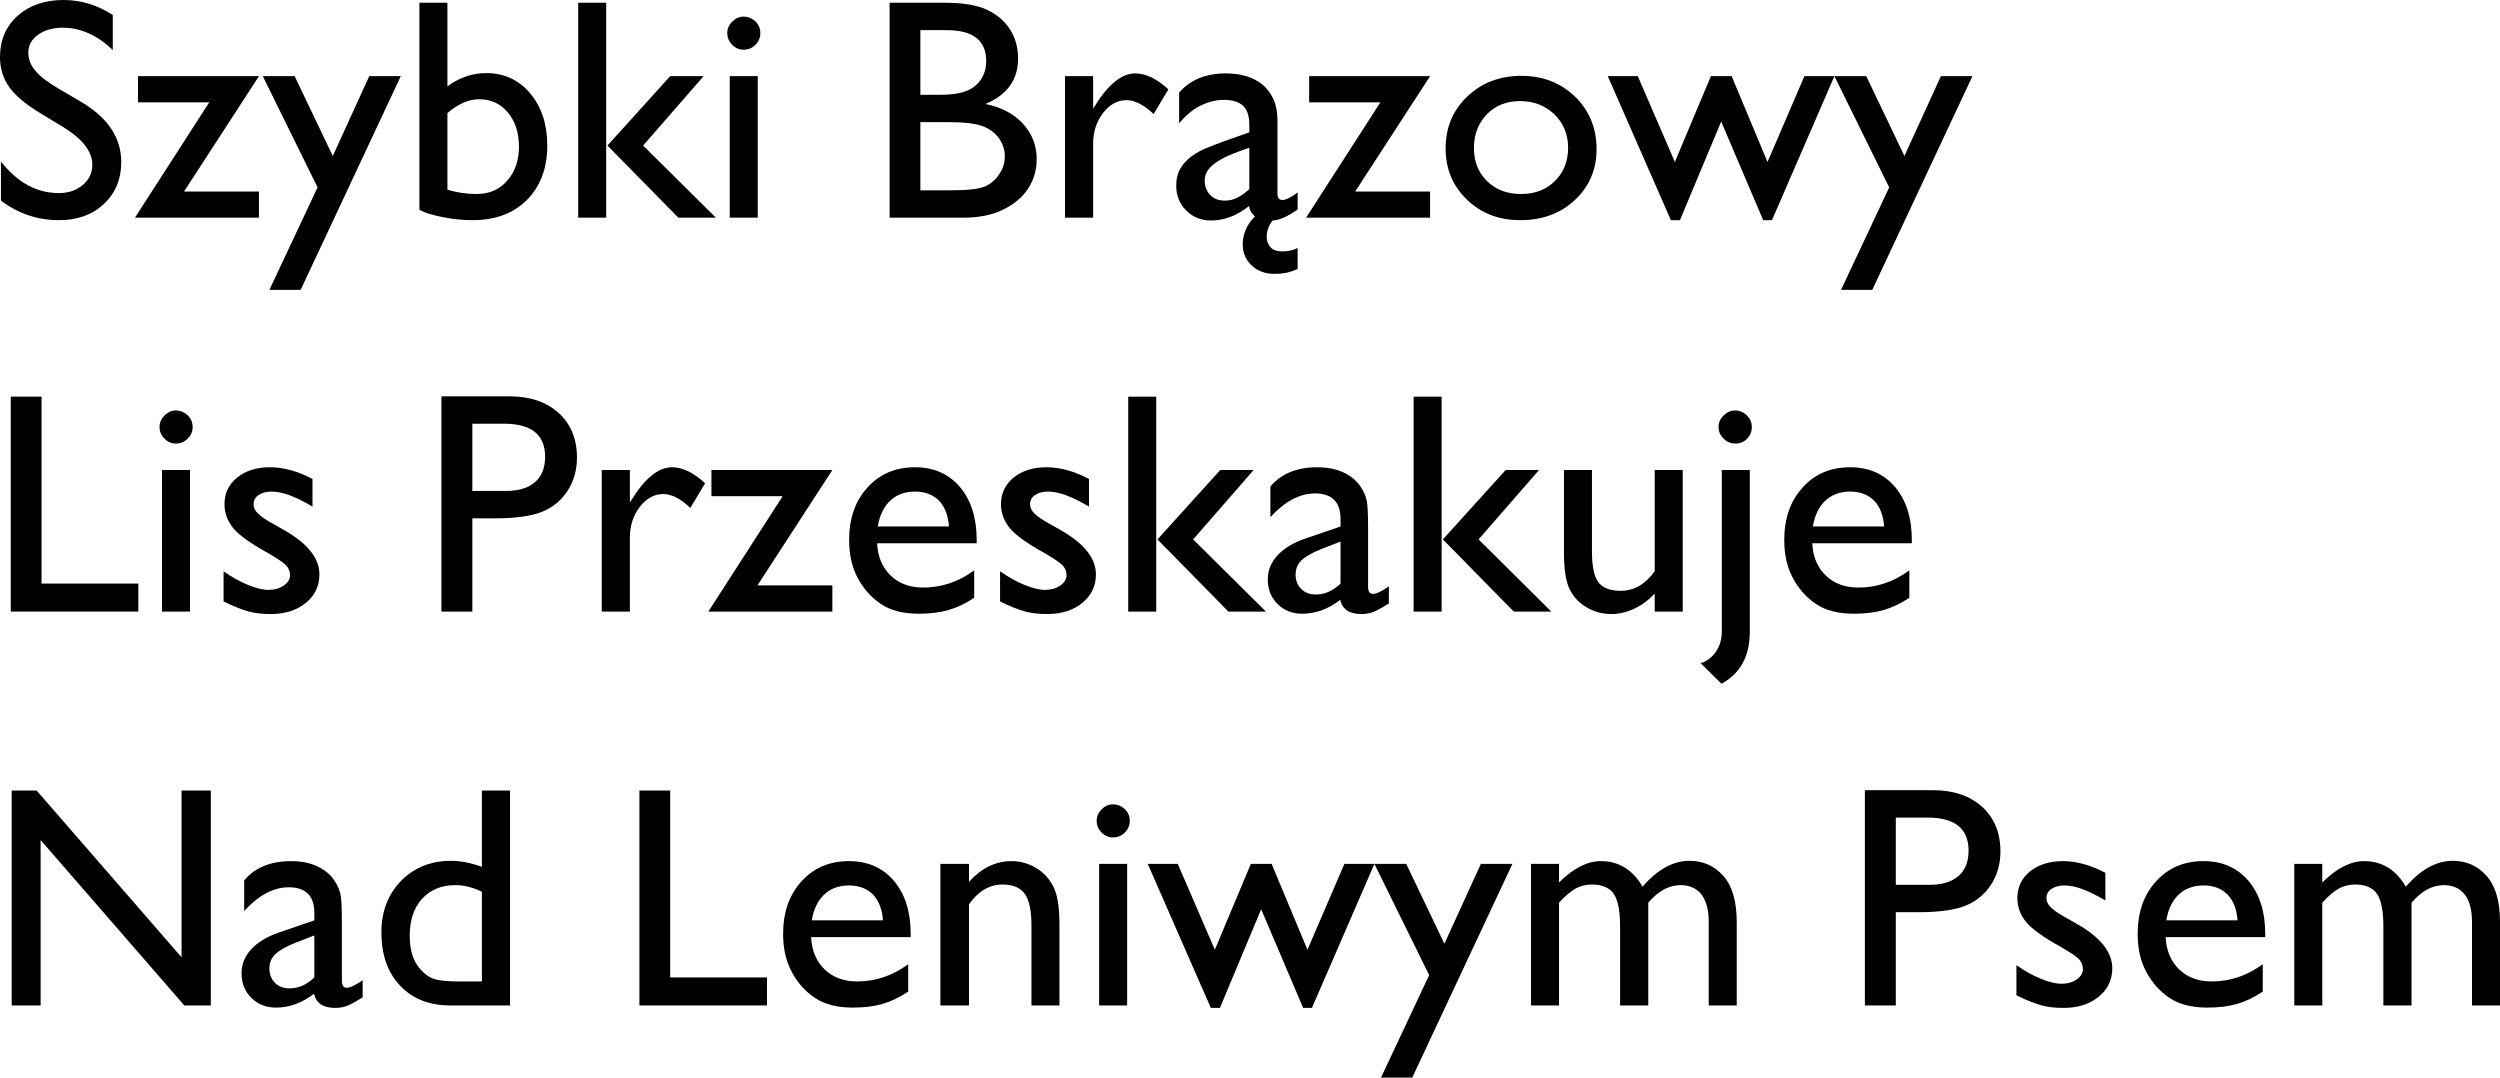 <?xml version="1.0" encoding="UTF-8" standalone="no"?>
<svg
   viewBox="160.624 6.704 211.576 91.198"
   version="1.1"
   id="svg2"
   xmlns="http://www.w3.org/2000/svg"
   xmlns:svg="http://www.w3.org/2000/svg">
  <defs
     id="defs9" />
  <g
     aria-label="Szybki BrązowyLis PrzeskakujeNad Leniwym Psem"
     id="text4521"
     style="font-size:26.667px;line-height:125%;font-family:'Gill Sans', sans-serif;text-align:left;letter-spacing:0px;word-spacing:0px;stroke-width:1px">
    <path
       d="M 166.041,17.498 C 167.63,18.488 168.437,19.542 168.437,20.649 168.437,21.339 168.164,21.912 167.617,22.368 167.07,22.824 166.393,23.045 165.585,23.045 163.736,23.045 162.109,22.16 160.703,20.376 V 23.683 C 162.174,24.79 163.815,25.337 165.611,25.337 167.174,25.337 168.437,24.881 169.414,23.969 170.39,23.058 170.885,21.873 170.885,20.415 170.885,18.371 169.765,16.691 167.552,15.363 L 165.559,14.191 C 164.661,13.67 164.01,13.175 163.619,12.693 163.216,12.225 163.02,11.704 163.02,11.157 163.02,10.545 163.294,10.037 163.841,9.647 164.387,9.256 165.078,9.048 165.937,9.048 167.447,9.048 168.854,9.686 170.169,10.936 V 7.98 C 168.893,7.134 167.499,6.704 165.989,6.704 164.4,6.704 163.098,7.16 162.109,8.045 161.119,8.943 160.624,10.102 160.624,11.535 160.624,12.498 160.885,13.344 161.406,14.074 161.927,14.803 162.812,15.545 164.062,16.3 Z"
       id="path11" />
    <path
       d="M 172.304,13.149 V 15.363 H 178.333 L 172.044,25.128 H 182.539 V 22.915 H 176.197 L 182.539,13.149 Z"
       id="path13" />
    <path
       d="M 191.874,13.149 188.789,19.907 185.559,13.149 H 182.864 L 187.499,22.563 183.424,31.235 H 186.067 L 194.544,13.149 Z"
       id="path15" />
    <path
       d="M 196.119,6.938 V 24.464 C 196.614,24.725 197.291,24.933 198.15,25.089 199.01,25.259 199.817,25.337 200.598,25.337 202.525,25.337 204.062,24.777 205.208,23.631 206.354,22.485 206.94,20.949 206.94,19.022 206.94,17.225 206.458,15.753 205.494,14.608 204.531,13.462 203.281,12.889 201.77,12.889 200.598,12.889 199.505,13.266 198.489,14.009 V 6.938 Z M 198.489,16.274 C 199.4,15.493 200.299,15.102 201.184,15.102 202.174,15.102 202.981,15.48 203.606,16.222 204.231,16.977 204.544,17.941 204.544,19.126 204.544,20.298 204.205,21.261 203.541,22.003 202.877,22.759 202.018,23.123 200.976,23.123 200.117,23.123 199.296,23.006 198.489,22.759 Z"
       id="path17" />
    <path
       d="M 217.343,13.149 212.031,19.022 218.033,25.128 H 221.21 L 215.052,19.022 220.169,13.149 Z M 209.557,6.938 V 25.128 H 211.927 V 6.938 Z"
       id="path19" />
    <path
       d="M 223.554,8.11 C 223.19,8.11 222.864,8.253 222.591,8.54 222.304,8.826 222.174,9.139 222.174,9.503 222.174,9.881 222.304,10.206 222.591,10.493 222.864,10.779 223.19,10.91 223.554,10.91 223.945,10.91 224.27,10.779 224.557,10.493 224.83,10.219 224.973,9.894 224.973,9.503 224.973,9.113 224.83,8.787 224.557,8.514 224.27,8.253 223.945,8.11 223.554,8.11 Z M 222.382,13.149 V 25.128 H 224.752 V 13.149 Z"
       id="path21" />
    <path
       d="M 242.07,25.128 C 243.45,25.128 244.609,24.907 245.533,24.438 246.458,23.983 247.161,23.384 247.643,22.654 248.111,21.925 248.359,21.105 248.359,20.167 248.359,18.996 247.955,17.993 247.174,17.147 246.393,16.313 245.338,15.766 244.01,15.506 245.859,14.738 246.783,13.462 246.783,11.665 246.783,10.74 246.562,9.92 246.119,9.217 245.677,8.514 245.025,7.954 244.192,7.55 243.346,7.147 242.174,6.938 240.677,6.938 H 235.911 V 25.128 Z M 240.755,9.256 C 242.968,9.256 244.088,10.128 244.088,11.873 244.088,12.719 243.789,13.41 243.203,13.93 242.617,14.464 241.627,14.725 240.247,14.725 H 238.515 V 9.256 Z M 240.95,17.042 C 242.239,17.042 243.19,17.16 243.789,17.381 244.387,17.615 244.843,17.954 245.169,18.41 245.494,18.878 245.664,19.386 245.664,19.933 245.664,20.48 245.507,20.975 245.195,21.443 244.882,21.912 244.479,22.264 243.971,22.485 243.463,22.706 242.499,22.811 241.08,22.811 H 238.515 V 17.042 Z"
       id="path23" />
    <path
       d="M 253.137,13.149 H 250.755 V 25.128 H 253.137 V 18.865 C 253.137,17.876 253.411,17.003 253.971,16.274 254.531,15.545 255.195,15.18 255.963,15.18 256.666,15.18 257.421,15.571 258.255,16.352 L 259.505,14.269 C 258.528,13.371 257.591,12.915 256.705,12.915 255.559,12.915 254.414,13.839 253.268,15.688 L 253.137,15.897 Z"
       id="path25" />
    <path
       d="M 270.442,29.477 V 27.693 C 270.052,27.889 269.622,27.98 269.179,27.98 268.684,27.98 268.346,27.863 268.137,27.615 267.929,27.381 267.825,27.094 267.825,26.756 267.825,26.248 267.994,25.779 268.333,25.363 268.489,25.363 268.632,25.337 268.775,25.298 268.919,25.259 269.075,25.206 269.244,25.128 269.4,25.063 269.583,24.972 269.778,24.855 269.96,24.751 270.182,24.608 270.442,24.438 V 22.993 C 270.169,23.201 269.921,23.358 269.7,23.462 269.466,23.579 269.296,23.631 269.179,23.631 269.023,23.631 268.919,23.592 268.841,23.501 268.762,23.41 268.736,23.253 268.736,23.019 V 16.86 C 268.736,16.183 268.619,15.597 268.398,15.102 268.164,14.608 267.864,14.191 267.473,13.865 267.083,13.553 266.614,13.305 266.093,13.149 265.559,12.993 264.986,12.915 264.387,12.915 262.669,12.915 261.341,13.462 260.416,14.542 V 17.134 C 260.989,16.456 261.588,15.949 262.239,15.636 262.89,15.324 263.541,15.154 264.192,15.154 264.921,15.154 265.455,15.324 265.82,15.649 266.171,15.975 266.354,16.509 266.354,17.264 V 17.902 L 264.257,18.644 C 263.762,18.826 263.281,19.009 262.799,19.204 262.304,19.399 261.874,19.634 261.484,19.92 261.093,20.206 260.768,20.545 260.533,20.949 260.286,21.352 260.169,21.847 260.169,22.433 260.169,22.824 260.234,23.201 260.377,23.553 260.507,23.904 260.716,24.217 260.976,24.477 261.236,24.751 261.536,24.972 261.9,25.128 262.265,25.285 262.669,25.363 263.111,25.363 263.658,25.363 264.192,25.272 264.739,25.063 265.273,24.868 265.807,24.555 266.328,24.139 266.367,24.347 266.432,24.516 266.51,24.647 266.588,24.79 266.705,24.92 266.835,25.024 266.484,25.363 266.223,25.727 266.054,26.144 265.872,26.561 265.794,26.977 265.794,27.368 265.794,27.733 265.859,28.071 265.989,28.371 266.119,28.683 266.315,28.943 266.549,29.165 266.783,29.399 267.07,29.568 267.408,29.699 267.734,29.829 268.098,29.881 268.489,29.881 268.815,29.881 269.127,29.855 269.414,29.803 269.7,29.751 270.052,29.634 270.442,29.477 Z M 266.354,19.204 V 22.706 C 266.028,23.019 265.69,23.253 265.351,23.423 265.012,23.605 264.648,23.683 264.283,23.683 264.036,23.683 263.802,23.644 263.593,23.566 263.385,23.488 263.203,23.371 263.059,23.214 262.903,23.071 262.786,22.889 262.708,22.68 262.617,22.472 262.578,22.251 262.578,22.003 262.578,21.652 262.669,21.339 262.877,21.066 263.085,20.805 263.359,20.558 263.71,20.337 264.049,20.128 264.453,19.92 264.908,19.738 265.364,19.555 265.846,19.386 266.354,19.204 Z"
       id="path27" />
    <path
       d="M 271.419,13.149 V 15.363 H 277.447 L 271.158,25.128 H 281.653 V 22.915 H 275.312 L 281.653,13.149 Z"
       id="path29" />
    <path
       d="M 289.387,13.123 C 287.539,13.123 286.015,13.709 284.791,14.881 283.567,16.053 282.968,17.511 282.968,19.256 282.968,21.001 283.567,22.446 284.778,23.605 285.976,24.764 287.486,25.337 289.283,25.337 291.132,25.337 292.682,24.777 293.906,23.631 295.13,22.485 295.742,21.053 295.742,19.321 295.742,17.55 295.13,16.066 293.932,14.894 292.721,13.722 291.21,13.123 289.387,13.123 Z M 289.257,15.259 C 290.429,15.259 291.393,15.636 292.174,16.378 292.942,17.134 293.333,18.071 293.333,19.204 293.333,20.35 292.955,21.3 292.213,22.029 291.471,22.759 290.52,23.123 289.361,23.123 288.19,23.123 287.226,22.772 286.484,22.042 285.729,21.313 285.364,20.376 285.364,19.23 285.364,18.084 285.729,17.134 286.458,16.378 287.187,15.636 288.111,15.259 289.257,15.259 Z"
       id="path31" />
    <path
       d="M 313.333,13.149 310.208,20.415 307.174,13.149 H 305.416 L 302.369,20.415 299.231,13.149 H 296.692 L 302.031,25.337 H 302.799 L 306.289,16.99 309.843,25.337 H 310.585 L 315.872,13.149 Z"
       id="path33" />
    <path
       d="M 324.882,13.149 321.796,19.907 318.567,13.149 H 315.872 L 320.507,22.563 316.432,31.235 H 319.075 L 327.552,13.149 Z"
       id="path35" />
    <path
       d="M 161.536,40.272 V 58.462 H 172.33 V 56.092 H 164.14 V 40.272 Z"
       id="path37" />
    <path
       d="M 175.507,41.443 C 175.143,41.443 174.817,41.587 174.544,41.873 174.257,42.16 174.127,42.472 174.127,42.837 174.127,43.214 174.257,43.54 174.544,43.826 174.817,44.113 175.143,44.243 175.507,44.243 175.898,44.243 176.223,44.113 176.51,43.826 176.783,43.553 176.927,43.227 176.927,42.837 176.927,42.446 176.783,42.121 176.51,41.847 176.223,41.587 175.898,41.443 175.507,41.443 Z M 174.335,46.483 V 58.462 H 176.705 V 46.483 Z"
       id="path39" />
    <path
       d="M 179.544,57.602 C 180.377,58.019 181.08,58.292 181.64,58.449 182.187,58.605 182.825,58.67 183.541,58.67 184.739,58.67 185.729,58.358 186.497,57.733 187.265,57.108 187.656,56.3 187.656,55.311 187.656,53.943 186.653,52.693 184.661,51.561 L 183.815,51.079 C 183.164,50.727 182.721,50.428 182.46,50.167 182.2,49.92 182.083,49.66 182.083,49.373 182.083,49.061 182.213,48.8 182.499,48.605 182.786,48.41 183.15,48.305 183.619,48.305 184.505,48.305 185.664,48.735 187.07,49.581 V 47.238 C 185.833,46.587 184.635,46.248 183.463,46.248 182.33,46.248 181.406,46.548 180.69,47.121 179.973,47.706 179.622,48.462 179.622,49.373 179.622,50.089 179.856,50.753 180.325,51.352 180.794,51.951 181.796,52.68 183.333,53.527 184.088,53.969 184.583,54.295 184.817,54.529 185.052,54.764 185.169,55.05 185.169,55.389 185.169,55.727 184.986,56.027 184.635,56.261 184.27,56.509 183.854,56.626 183.359,56.626 182.877,56.626 182.291,56.483 181.588,56.196 180.885,55.91 180.208,55.519 179.544,55.05 Z"
       id="path41" />
    <path
       d="M 197.981,58.462 H 200.598 V 50.571 H 202.525 C 204.244,50.571 205.559,50.389 206.484,50.024 207.395,49.66 208.124,49.061 208.658,48.24 209.179,47.433 209.453,46.496 209.453,45.428 209.453,43.852 208.932,42.589 207.903,41.652 206.861,40.714 205.481,40.246 203.749,40.246 H 197.981 Z M 203.294,42.563 C 205.598,42.563 206.757,43.501 206.757,45.363 206.757,46.3 206.471,47.016 205.898,47.511 205.325,48.006 204.505,48.253 203.45,48.253 H 200.598 V 42.563 Z"
       id="path43" />
    <path
       d="M 213.932,46.483 H 211.549 V 58.462 H 213.932 V 52.199 C 213.932,51.209 214.205,50.337 214.765,49.608 215.325,48.878 215.989,48.514 216.757,48.514 217.46,48.514 218.216,48.904 219.049,49.686 L 220.299,47.602 C 219.322,46.704 218.385,46.248 217.499,46.248 216.354,46.248 215.208,47.173 214.062,49.022 L 213.932,49.23 Z"
       id="path45" />
    <path
       d="M 220.833,46.483 V 48.696 H 226.861 L 220.572,58.462 H 231.067 V 56.248 H 224.726 L 231.067,46.483 Z"
       id="path47" />
    <path
       d="M 243.281,52.68 V 52.381 C 243.281,50.519 242.799,49.035 241.861,47.915 240.911,46.808 239.648,46.248 238.059,46.248 236.406,46.248 235.065,46.821 234.036,47.967 232.994,49.113 232.486,50.584 232.486,52.407 232.486,53.631 232.721,54.699 233.216,55.623 233.71,56.548 234.361,57.277 235.182,57.824 235.989,58.371 237.057,58.644 238.385,58.644 239.348,58.644 240.182,58.54 240.898,58.331 241.614,58.123 242.343,57.785 243.072,57.29 V 54.972 C 241.744,55.949 240.312,56.43 238.749,56.43 237.63,56.43 236.705,56.092 236.002,55.415 235.299,54.738 234.908,53.826 234.856,52.68 Z M 234.908,51.261 C 235.065,50.324 235.416,49.594 235.963,49.074 236.51,48.566 237.2,48.305 238.059,48.305 238.906,48.305 239.583,48.566 240.091,49.074 240.585,49.594 240.872,50.324 240.937,51.261 Z"
       id="path49" />
    <path
       d="M 245.26,57.602 C 246.093,58.019 246.796,58.292 247.356,58.449 247.903,58.605 248.541,58.67 249.257,58.67 250.455,58.67 251.445,58.358 252.213,57.733 252.981,57.108 253.372,56.3 253.372,55.311 253.372,53.943 252.369,52.693 250.377,51.561 L 249.531,51.079 C 248.88,50.727 248.437,50.428 248.177,50.167 247.916,49.92 247.799,49.66 247.799,49.373 247.799,49.061 247.929,48.8 248.216,48.605 248.502,48.41 248.867,48.305 249.335,48.305 250.221,48.305 251.38,48.735 252.786,49.581 V 47.238 C 251.549,46.587 250.351,46.248 249.179,46.248 248.046,46.248 247.122,46.548 246.406,47.121 245.69,47.706 245.338,48.462 245.338,49.373 245.338,50.089 245.572,50.753 246.041,51.352 246.51,51.951 247.512,52.68 249.049,53.527 249.804,53.969 250.299,54.295 250.533,54.529 250.768,54.764 250.885,55.05 250.885,55.389 250.885,55.727 250.703,56.027 250.351,56.261 249.986,56.509 249.57,56.626 249.075,56.626 248.593,56.626 248.007,56.483 247.304,56.196 246.601,55.91 245.924,55.519 245.26,55.05 Z"
       id="path51" />
    <path
       d="M 263.893,46.483 258.58,52.355 264.583,58.462 H 267.76 L 261.601,52.355 266.718,46.483 Z M 256.106,40.272 V 58.462 H 258.476 V 40.272 Z"
       id="path53" />
    <path
       d="M 276.406,51.261 C 276.406,50.259 276.367,49.581 276.315,49.217 276.262,48.852 276.132,48.501 275.924,48.136 275.716,47.772 275.481,47.485 275.221,47.264 274.44,46.587 273.398,46.248 272.109,46.248 270.377,46.248 269.049,46.795 268.137,47.876 V 50.467 C 269.361,49.139 270.611,48.462 271.914,48.462 273.346,48.462 274.075,49.191 274.075,50.623 V 51.261 L 271.041,52.303 C 270.039,52.654 269.27,53.123 268.723,53.722 268.177,54.321 267.916,54.985 267.916,55.74 267.916,56.574 268.19,57.277 268.749,57.824 269.296,58.371 269.999,58.644 270.833,58.644 271.966,58.644 273.033,58.253 274.049,57.472 274.231,58.279 274.83,58.67 275.846,58.67 276.197,58.67 276.536,58.618 276.861,58.488 277.187,58.358 277.617,58.123 278.164,57.772 V 56.326 C 277.552,56.756 277.109,56.964 276.822,56.964 276.536,56.964 276.406,56.769 276.406,56.352 Z M 274.075,56.092 C 273.424,56.717 272.734,57.016 271.979,57.016 271.471,57.016 271.054,56.86 270.742,56.548 270.429,56.235 270.273,55.831 270.273,55.337 270.273,54.855 270.429,54.451 270.768,54.126 271.106,53.8 271.679,53.475 272.486,53.149 L 274.075,52.537 Z"
       id="path55" />
    <path
       d="M 288.046,46.483 282.734,52.355 288.736,58.462 H 291.914 L 285.755,52.355 290.872,46.483 Z M 280.26,40.272 V 58.462 H 282.63 V 40.272 Z"
       id="path57" />
    <path
       d="M 300.663,58.462 H 303.033 V 46.483 H 300.663 V 55.05 C 299.869,56.157 298.906,56.704 297.786,56.704 296.874,56.704 296.249,56.456 295.885,55.962 295.52,55.467 295.351,54.581 295.351,53.318 V 46.483 H 292.981 V 53.344 C 292.981,54.855 293.137,55.923 293.463,56.574 293.788,57.225 294.27,57.733 294.908,58.11 295.546,58.488 296.249,58.67 297.005,58.67 297.643,58.67 298.281,58.527 298.932,58.214 299.583,57.915 300.156,57.485 300.663,56.938 Z"
       id="path59" />
    <path
       d="M 307.46,41.443 C 307.096,41.443 306.77,41.587 306.484,41.873 306.197,42.16 306.067,42.472 306.067,42.837 306.067,43.227 306.21,43.553 306.497,43.826 306.783,44.113 307.109,44.243 307.486,44.243 307.877,44.243 308.216,44.113 308.476,43.839 308.736,43.579 308.88,43.24 308.88,42.837 308.88,42.459 308.736,42.134 308.463,41.86 308.177,41.587 307.851,41.443 307.46,41.443 Z M 306.341,46.483 V 60.167 C 306.341,60.805 306.171,61.365 305.859,61.834 305.533,62.316 305.104,62.654 304.557,62.837 L 306.315,64.568 C 307.903,63.709 308.71,62.251 308.71,60.167 V 46.483 Z"
       id="path61" />
    <path
       d="M 322.421,52.68 V 52.381 C 322.421,50.519 321.94,49.035 321.002,47.915 320.052,46.808 318.788,46.248 317.2,46.248 315.546,46.248 314.205,46.821 313.177,47.967 312.135,49.113 311.627,50.584 311.627,52.407 311.627,53.631 311.861,54.699 312.356,55.623 312.851,56.548 313.502,57.277 314.322,57.824 315.13,58.371 316.197,58.644 317.525,58.644 318.489,58.644 319.322,58.54 320.038,58.331 320.755,58.123 321.484,57.785 322.213,57.29 V 54.972 C 320.885,55.949 319.453,56.43 317.89,56.43 316.77,56.43 315.846,56.092 315.143,55.415 314.44,54.738 314.049,53.826 313.997,52.68 Z M 314.049,51.261 C 314.205,50.324 314.557,49.594 315.104,49.074 315.65,48.566 316.341,48.305 317.2,48.305 318.046,48.305 318.723,48.566 319.231,49.074 319.726,49.594 320.012,50.324 320.078,51.261 Z"
       id="path63" />
    <path
       d="M 175.989,73.605 V 87.719 L 163.723,73.605 H 161.614 V 91.795 H 164.062 V 77.798 L 176.223,91.795 H 178.463 V 73.605 Z"
       id="path65" />
    <path
       d="M 189.557,84.594 C 189.557,83.592 189.518,82.915 189.466,82.55 189.414,82.186 189.283,81.834 189.075,81.469 188.867,81.105 188.632,80.818 188.372,80.597 187.591,79.92 186.549,79.581 185.26,79.581 183.528,79.581 182.2,80.128 181.289,81.209 V 83.8 C 182.512,82.472 183.762,81.795 185.065,81.795 186.497,81.795 187.226,82.524 187.226,83.956 V 84.594 L 184.192,85.636 C 183.19,85.988 182.421,86.456 181.874,87.055 181.328,87.654 181.067,88.318 181.067,89.074 181.067,89.907 181.341,90.61 181.9,91.157 182.447,91.704 183.15,91.977 183.984,91.977 185.117,91.977 186.184,91.587 187.2,90.805 187.382,91.613 187.981,92.003 188.997,92.003 189.348,92.003 189.687,91.951 190.012,91.821 190.338,91.691 190.768,91.456 191.315,91.105 V 89.66 C 190.703,90.089 190.26,90.298 189.973,90.298 189.687,90.298 189.557,90.102 189.557,89.686 Z M 187.226,89.425 C 186.575,90.05 185.885,90.35 185.13,90.35 184.622,90.35 184.205,90.193 183.893,89.881 183.58,89.568 183.424,89.165 183.424,88.67 183.424,88.188 183.58,87.785 183.919,87.459 184.257,87.134 184.83,86.808 185.637,86.483 L 187.226,85.871 Z"
       id="path67" />
    <path
       d="M 201.406,73.605 V 80.063 C 200.468,79.725 199.596,79.555 198.802,79.555 197.083,79.555 195.664,80.128 194.557,81.261 193.45,82.407 192.903,83.852 192.903,85.61 192.903,87.498 193.424,88.996 194.479,90.115 195.533,91.235 196.953,91.795 198.723,91.795 H 203.789 V 73.605 Z M 201.406,89.764 H 199.57 C 198.502,89.764 197.773,89.699 197.369,89.555 196.953,89.425 196.575,89.152 196.21,88.748 195.598,88.084 195.299,87.134 195.299,85.897 195.299,84.594 195.637,83.553 196.341,82.772 197.044,82.003 197.981,81.613 199.166,81.613 199.921,81.613 200.664,81.808 201.406,82.173 Z"
       id="path69" />
    <path
       d="M 214.739,73.605 V 91.795 H 225.533 V 89.425 H 217.343 V 73.605 Z"
       id="path71" />
    <path
       d="M 237.695,86.014 V 85.714 C 237.695,83.852 237.213,82.368 236.275,81.248 235.325,80.141 234.062,79.581 232.473,79.581 230.82,79.581 229.479,80.154 228.45,81.3 227.408,82.446 226.9,83.917 226.9,85.74 226.9,86.964 227.135,88.032 227.63,88.956 228.124,89.881 228.775,90.61 229.596,91.157 230.403,91.704 231.471,91.977 232.799,91.977 233.762,91.977 234.596,91.873 235.312,91.665 236.028,91.456 236.757,91.118 237.486,90.623 V 88.305 C 236.158,89.282 234.726,89.764 233.164,89.764 232.044,89.764 231.119,89.425 230.416,88.748 229.713,88.071 229.322,87.16 229.27,86.014 Z M 229.322,84.594 C 229.479,83.657 229.83,82.928 230.377,82.407 230.924,81.899 231.614,81.639 232.473,81.639 233.32,81.639 233.997,81.899 234.505,82.407 234.999,82.928 235.286,83.657 235.351,84.594 Z"
       id="path73" />
    <path
       d="M 242.63,79.816 H 240.208 V 91.795 H 242.63 V 83.24 C 243.411,82.121 244.361,81.561 245.481,81.561 246.354,81.561 246.979,81.834 247.356,82.355 247.721,82.876 247.916,83.748 247.916,84.972 V 91.795 H 250.286 V 84.946 C 250.286,83.488 250.117,82.433 249.778,81.756 249.44,81.079 248.958,80.558 248.32,80.167 247.669,79.777 246.979,79.581 246.236,79.581 244.882,79.581 243.684,80.167 242.63,81.339 Z"
       id="path75" />
    <path
       d="M 254.817,74.777 C 254.453,74.777 254.127,74.92 253.854,75.206 253.567,75.493 253.437,75.805 253.437,76.17 253.437,76.548 253.567,76.873 253.854,77.16 254.127,77.446 254.453,77.576 254.817,77.576 255.208,77.576 255.533,77.446 255.82,77.16 256.093,76.886 256.236,76.561 256.236,76.17 256.236,75.779 256.093,75.454 255.82,75.18 255.533,74.92 255.208,74.777 254.817,74.777 Z M 253.645,79.816 V 91.795 H 256.015 V 79.816 Z"
       id="path77" />
    <path
       d="M 274.4,79.816 271.275,87.081 268.242,79.816 H 266.484 L 263.437,87.081 260.299,79.816 H 257.76 L 263.098,92.003 H 263.867 L 267.356,83.657 270.911,92.003 H 271.653 L 276.94,79.816 Z"
       id="path79" />
    <path
       d="M 285.95,79.816 282.864,86.574 279.635,79.816 H 276.94 L 281.575,89.23 277.499,97.902 H 280.143 L 288.619,79.816 Z"
       id="path81" />
    <path
       d="M 300.117,83.097 C 300.963,82.108 301.874,81.613 302.864,81.613 303.619,81.613 304.205,81.886 304.622,82.407 305.026,82.941 305.234,83.709 305.234,84.699 V 91.795 H 307.604 V 84.725 C 307.604,82.98 307.226,81.691 306.471,80.831 305.716,79.985 304.765,79.555 303.606,79.555 302.226,79.555 300.898,80.285 299.635,81.743 298.802,80.311 297.617,79.581 296.106,79.581 294.947,79.581 293.762,80.193 292.565,81.391 V 79.816 H 290.195 V 91.795 H 292.565 V 83.097 C 293.085,82.524 293.554,82.134 293.971,81.899 294.387,81.678 294.843,81.561 295.338,81.561 296.223,81.561 296.835,81.834 297.2,82.355 297.552,82.876 297.734,83.8 297.734,85.128 V 91.795 H 300.117 Z"
       id="path83" />
    <path
       d="M 318.45,91.795 H 321.067 V 83.904 H 322.994 C 324.713,83.904 326.028,83.722 326.953,83.358 327.864,82.993 328.593,82.394 329.127,81.574 329.648,80.766 329.921,79.829 329.921,78.761 329.921,77.186 329.4,75.923 328.372,74.985 327.33,74.048 325.95,73.579 324.218,73.579 H 318.45 Z M 323.762,75.897 C 326.067,75.897 327.226,76.834 327.226,78.696 327.226,79.634 326.94,80.35 326.367,80.844 325.794,81.339 324.973,81.587 323.919,81.587 H 321.067 V 75.897 Z"
       id="path85" />
    <path
       d="M 331.275,90.936 C 332.109,91.352 332.812,91.626 333.372,91.782 333.919,91.938 334.557,92.003 335.273,92.003 336.471,92.003 337.46,91.691 338.229,91.066 338.997,90.441 339.387,89.634 339.387,88.644 339.387,87.277 338.385,86.027 336.393,84.894 L 335.546,84.412 C 334.895,84.061 334.453,83.761 334.192,83.501 333.932,83.253 333.815,82.993 333.815,82.706 333.815,82.394 333.945,82.134 334.231,81.938 334.518,81.743 334.882,81.639 335.351,81.639 336.236,81.639 337.395,82.068 338.802,82.915 V 80.571 C 337.565,79.92 336.367,79.581 335.195,79.581 334.062,79.581 333.137,79.881 332.421,80.454 331.705,81.04 331.354,81.795 331.354,82.706 331.354,83.423 331.588,84.087 332.057,84.686 332.525,85.285 333.528,86.014 335.065,86.86 335.82,87.303 336.315,87.628 336.549,87.863 336.783,88.097 336.9,88.384 336.9,88.722 336.9,89.061 336.718,89.36 336.367,89.594 336.002,89.842 335.585,89.959 335.091,89.959 334.609,89.959 334.023,89.816 333.32,89.529 332.617,89.243 331.94,88.852 331.275,88.384 Z"
       id="path87" />
    <path
       d="M 352.33,86.014 V 85.714 C 352.33,83.852 351.848,82.368 350.911,81.248 349.96,80.141 348.697,79.581 347.109,79.581 345.455,79.581 344.114,80.154 343.085,81.3 342.044,82.446 341.536,83.917 341.536,85.74 341.536,86.964 341.77,88.032 342.265,88.956 342.76,89.881 343.411,90.61 344.231,91.157 345.039,91.704 346.106,91.977 347.434,91.977 348.398,91.977 349.231,91.873 349.947,91.665 350.664,91.456 351.393,91.118 352.122,90.623 V 88.305 C 350.794,89.282 349.361,89.764 347.799,89.764 346.679,89.764 345.755,89.425 345.052,88.748 344.348,88.071 343.958,87.16 343.906,86.014 Z M 343.958,84.594 C 344.114,83.657 344.466,82.928 345.012,82.407 345.559,81.899 346.249,81.639 347.109,81.639 347.955,81.639 348.632,81.899 349.14,82.407 349.635,82.928 349.921,83.657 349.986,84.594 Z"
       id="path89" />
    <path
       d="M 364.713,83.097 C 365.559,82.108 366.471,81.613 367.46,81.613 368.216,81.613 368.802,81.886 369.218,82.407 369.622,82.941 369.83,83.709 369.83,84.699 V 91.795 H 372.2 V 84.725 C 372.2,82.98 371.822,81.691 371.067,80.831 370.312,79.985 369.361,79.555 368.203,79.555 366.822,79.555 365.494,80.285 364.231,81.743 363.398,80.311 362.213,79.581 360.703,79.581 359.544,79.581 358.359,80.193 357.161,81.391 V 79.816 H 354.791 V 91.795 H 357.161 V 83.097 C 357.682,82.524 358.15,82.134 358.567,81.899 358.984,81.678 359.44,81.561 359.934,81.561 360.82,81.561 361.432,81.834 361.796,82.355 362.148,82.876 362.33,83.8 362.33,85.128 V 91.795 H 364.713 Z"
       id="path91" />
  </g>
</svg>
